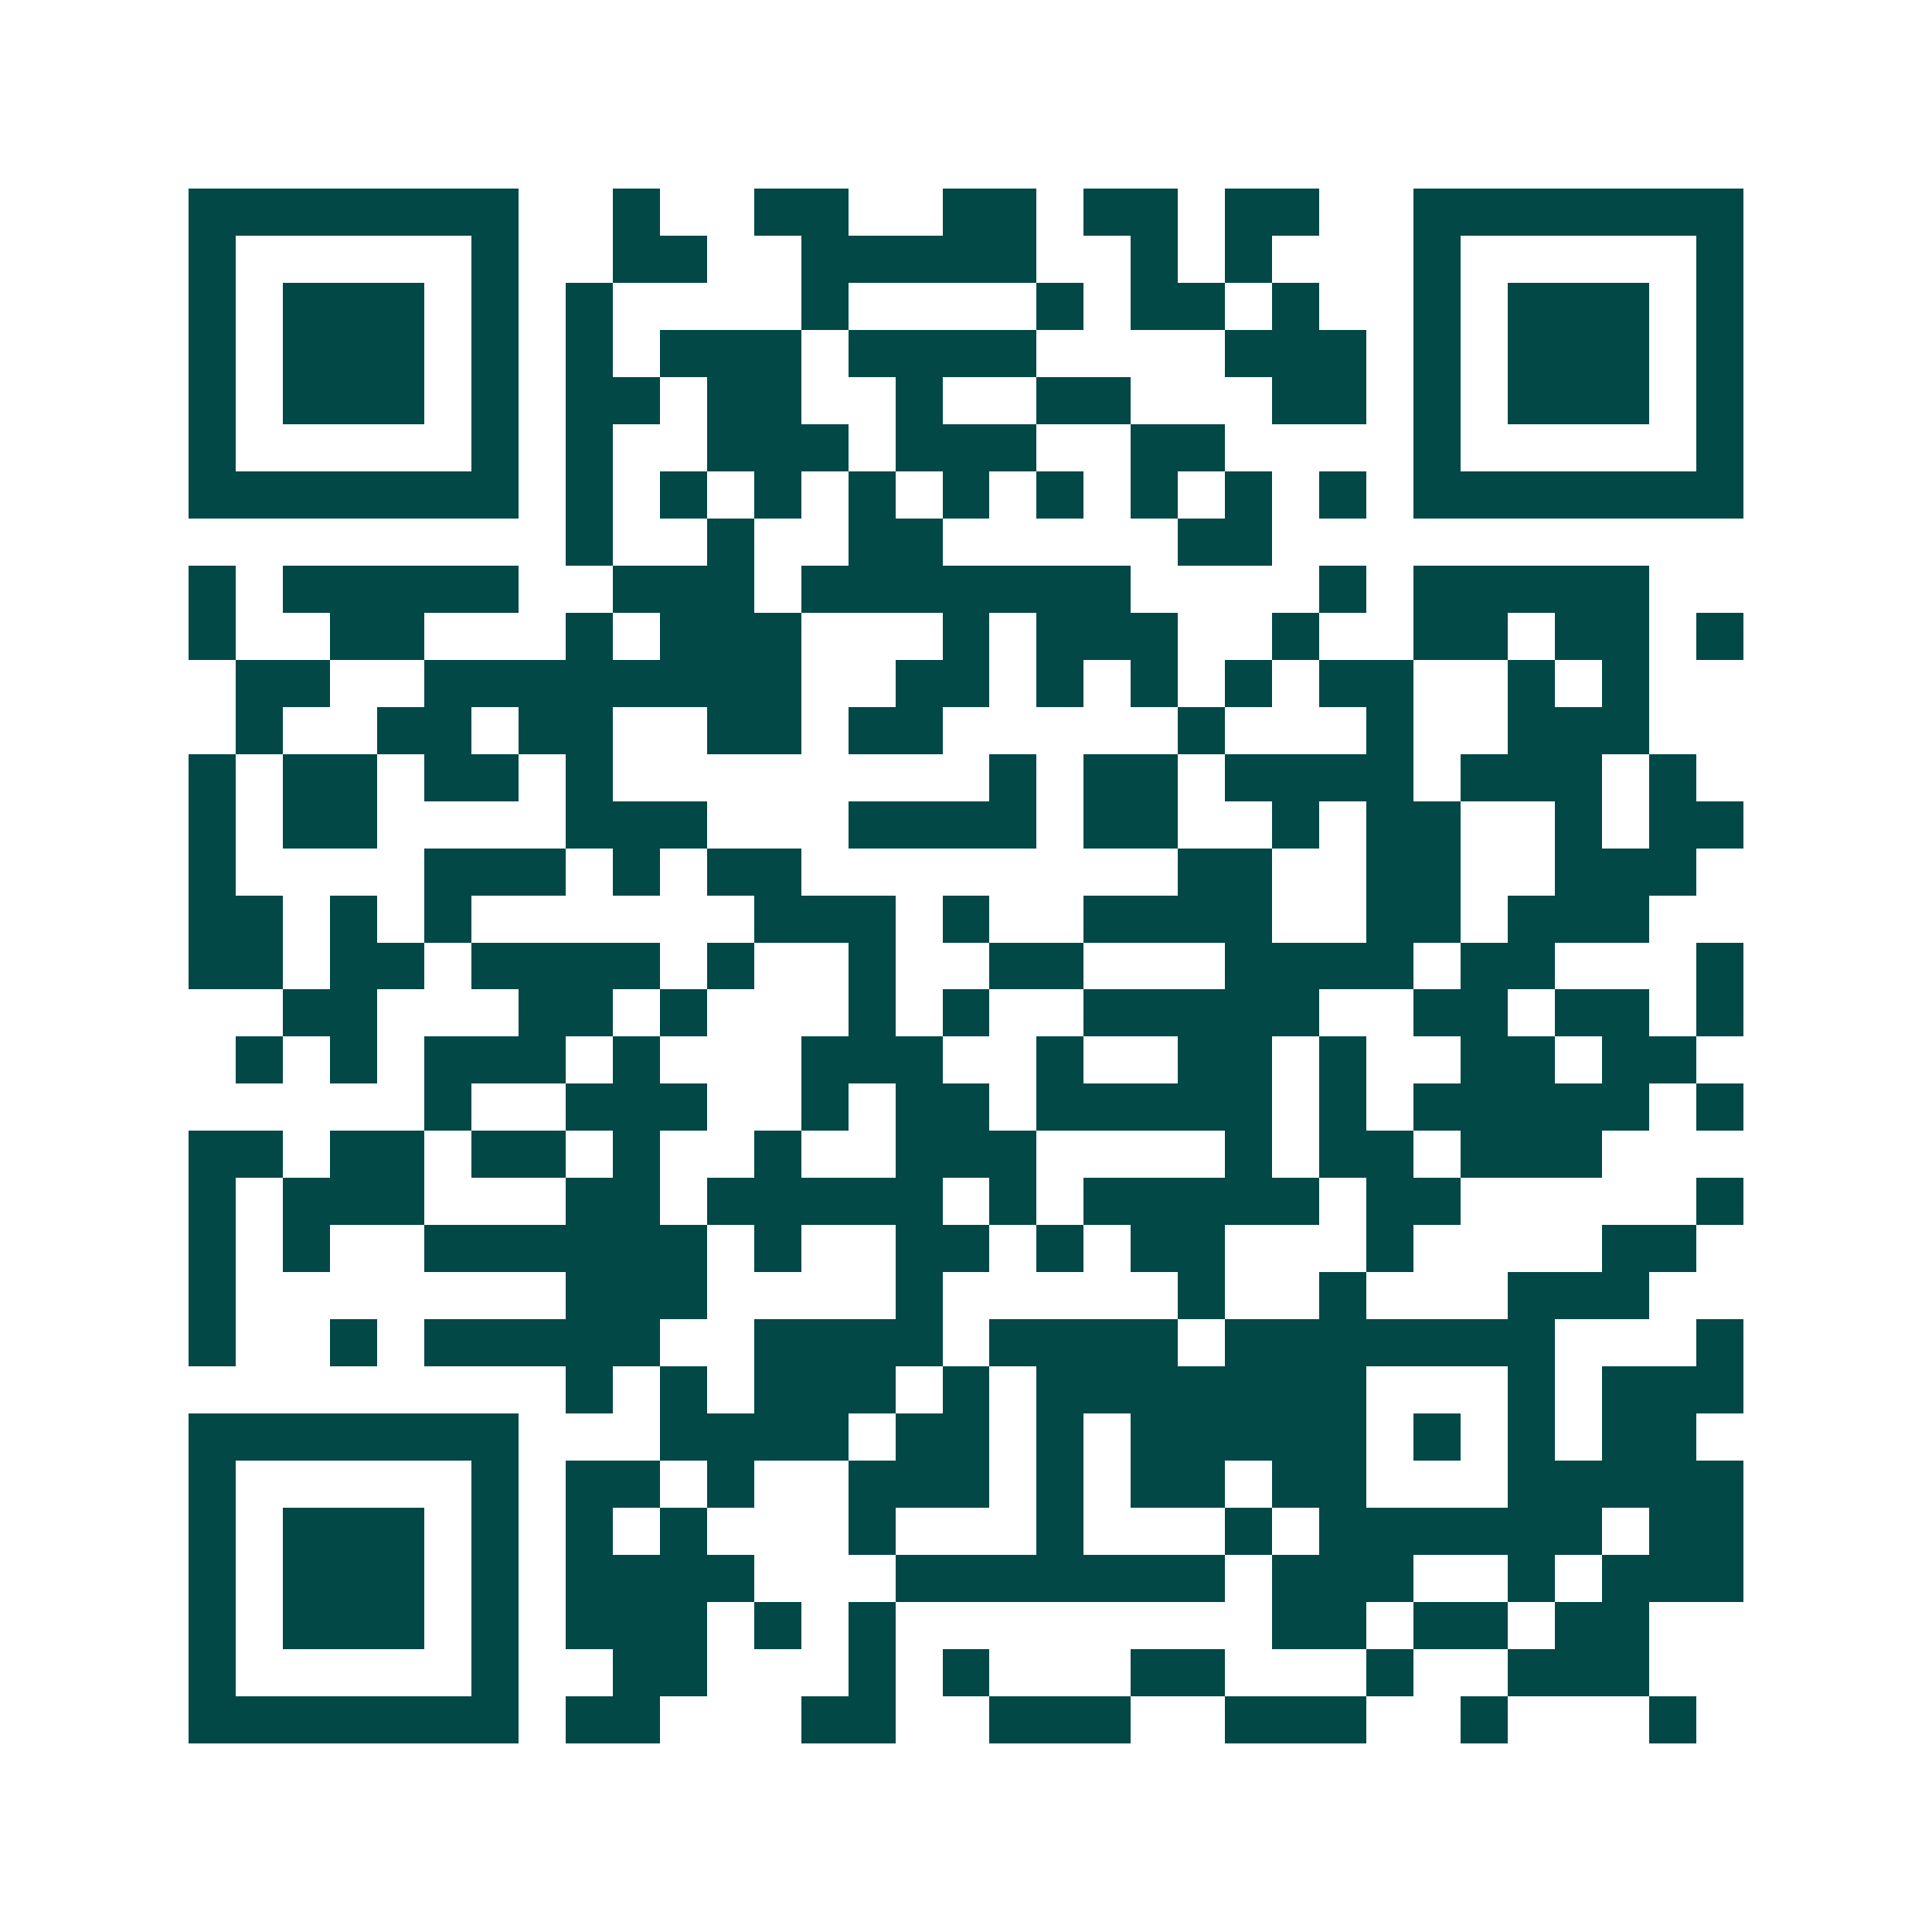 <svg xmlns="http://www.w3.org/2000/svg" width="200" height="200" viewBox="0 0 41 41" shape-rendering="crispEdges"><path fill="#ffffff" d="M0 0h41v41H0z"/><path stroke="#014847" d="M4 4.5h7m2 0h1m2 0h2m2 0h2m1 0h2m1 0h2m2 0h7M4 5.5h1m5 0h1m2 0h2m2 0h5m2 0h1m1 0h1m3 0h1m5 0h1M4 6.5h1m1 0h3m1 0h1m1 0h1m4 0h1m4 0h1m1 0h2m1 0h1m2 0h1m1 0h3m1 0h1M4 7.5h1m1 0h3m1 0h1m1 0h1m1 0h3m1 0h4m4 0h3m1 0h1m1 0h3m1 0h1M4 8.5h1m1 0h3m1 0h1m1 0h2m1 0h2m2 0h1m2 0h2m3 0h2m1 0h1m1 0h3m1 0h1M4 9.5h1m5 0h1m1 0h1m2 0h3m1 0h3m2 0h2m4 0h1m5 0h1M4 10.5h7m1 0h1m1 0h1m1 0h1m1 0h1m1 0h1m1 0h1m1 0h1m1 0h1m1 0h1m1 0h7M12 11.5h1m2 0h1m2 0h2m5 0h2M4 12.5h1m1 0h5m2 0h3m1 0h7m4 0h1m1 0h5M4 13.5h1m2 0h2m3 0h1m1 0h3m3 0h1m1 0h3m2 0h1m2 0h2m1 0h2m1 0h1M5 14.5h2m2 0h8m2 0h2m1 0h1m1 0h1m1 0h1m1 0h2m2 0h1m1 0h1M5 15.5h1m2 0h2m1 0h2m2 0h2m1 0h2m5 0h1m3 0h1m2 0h3M4 16.5h1m1 0h2m1 0h2m1 0h1m8 0h1m1 0h2m1 0h4m1 0h3m1 0h1M4 17.5h1m1 0h2m4 0h3m3 0h4m1 0h2m2 0h1m1 0h2m2 0h1m1 0h2M4 18.5h1m4 0h3m1 0h1m1 0h2m8 0h2m2 0h2m2 0h3M4 19.5h2m1 0h1m1 0h1m6 0h3m1 0h1m2 0h4m2 0h2m1 0h3M4 20.5h2m1 0h2m1 0h4m1 0h1m2 0h1m2 0h2m3 0h4m1 0h2m3 0h1M6 21.5h2m3 0h2m1 0h1m3 0h1m1 0h1m2 0h5m2 0h2m1 0h2m1 0h1M5 22.5h1m1 0h1m1 0h3m1 0h1m3 0h3m2 0h1m2 0h2m1 0h1m2 0h2m1 0h2M9 23.5h1m2 0h3m2 0h1m1 0h2m1 0h5m1 0h1m1 0h5m1 0h1M4 24.5h2m1 0h2m1 0h2m1 0h1m2 0h1m2 0h3m4 0h1m1 0h2m1 0h3M4 25.5h1m1 0h3m3 0h2m1 0h5m1 0h1m1 0h5m1 0h2m5 0h1M4 26.5h1m1 0h1m2 0h6m1 0h1m2 0h2m1 0h1m1 0h2m3 0h1m4 0h2M4 27.5h1m7 0h3m4 0h1m5 0h1m2 0h1m3 0h3M4 28.5h1m2 0h1m1 0h5m2 0h4m1 0h4m1 0h7m3 0h1M12 29.5h1m1 0h1m1 0h3m1 0h1m1 0h7m3 0h1m1 0h3M4 30.5h7m3 0h4m1 0h2m1 0h1m1 0h5m1 0h1m1 0h1m1 0h2M4 31.5h1m5 0h1m1 0h2m1 0h1m2 0h3m1 0h1m1 0h2m1 0h2m3 0h5M4 32.5h1m1 0h3m1 0h1m1 0h1m1 0h1m3 0h1m3 0h1m3 0h1m1 0h6m1 0h2M4 33.5h1m1 0h3m1 0h1m1 0h4m3 0h7m1 0h3m2 0h1m1 0h3M4 34.5h1m1 0h3m1 0h1m1 0h3m1 0h1m1 0h1m8 0h2m1 0h2m1 0h2M4 35.5h1m5 0h1m2 0h2m3 0h1m1 0h1m3 0h2m3 0h1m2 0h3M4 36.5h7m1 0h2m3 0h2m2 0h3m2 0h3m2 0h1m3 0h1"/></svg>
